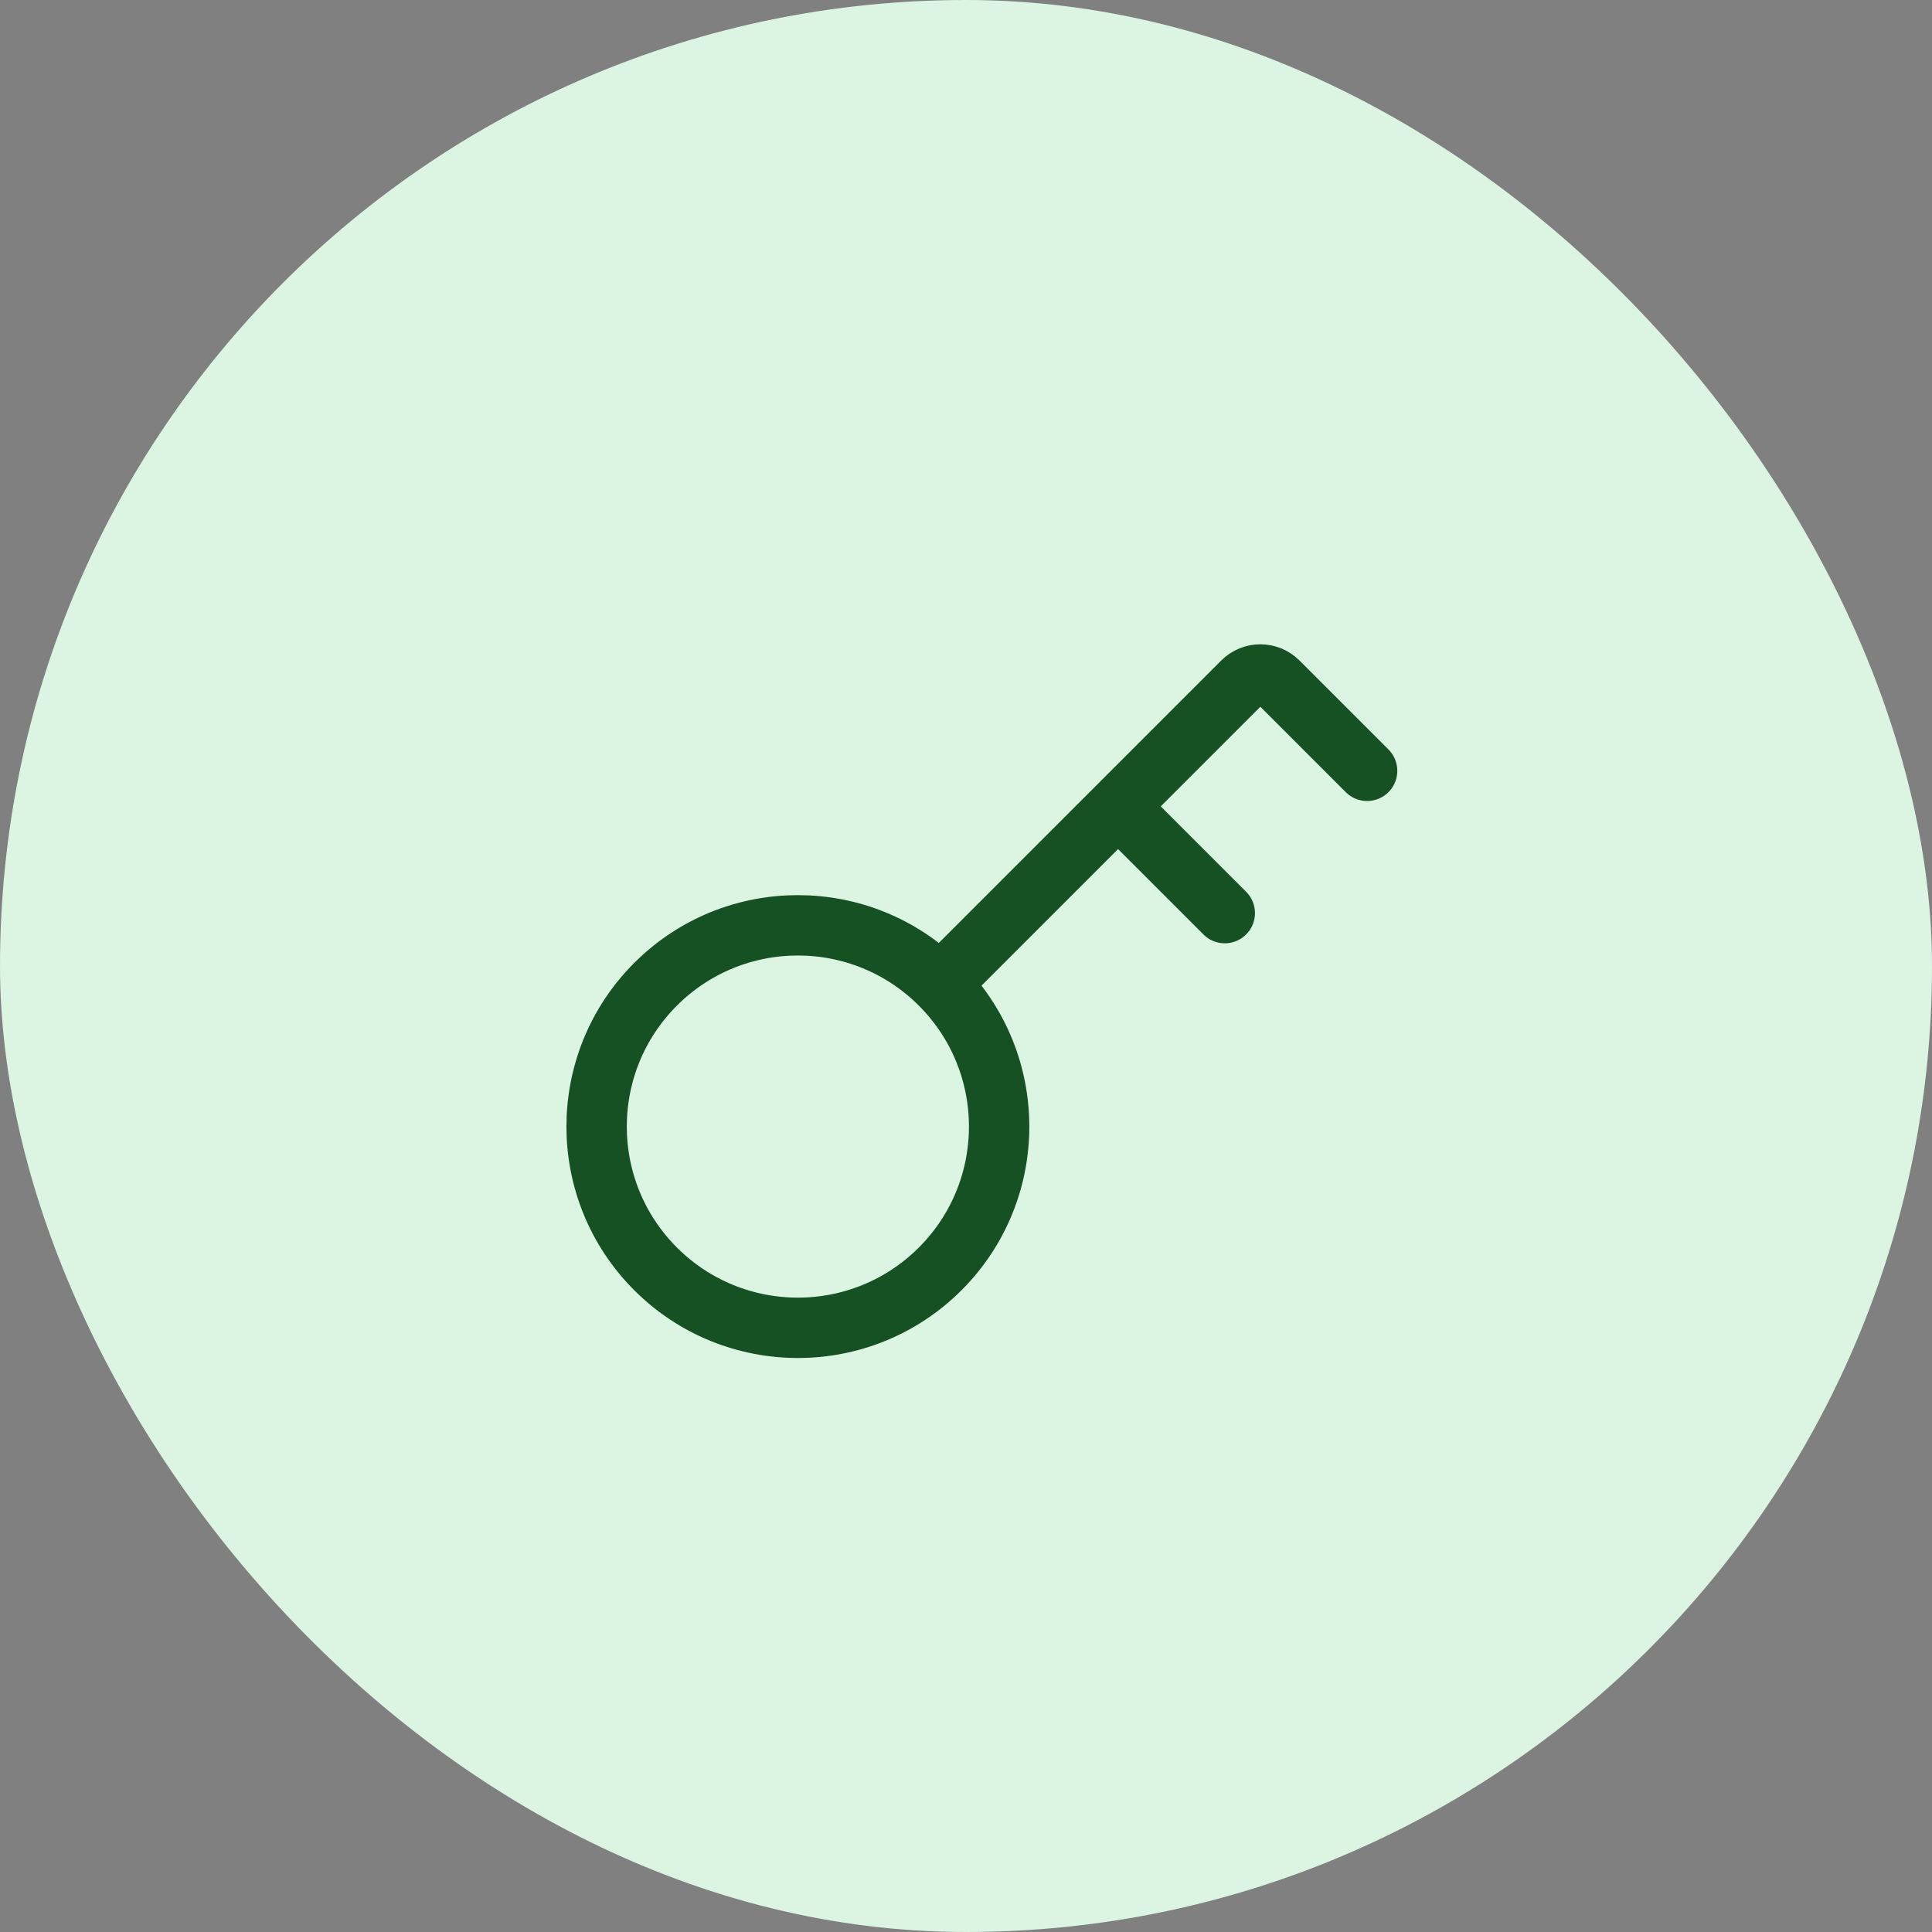 <svg width="72" height="72" viewBox="0 0 72 72" fill="none" xmlns="http://www.w3.org/2000/svg">
<rect x="0" y="0" width="72" height="72" fill="#808080" stroke="none"/>
<rect width="72" height="72" rx="36" fill="#DBF5E2"/>
<path d="M35.038 36.681C37.967 39.61 37.967 44.358 35.038 47.287C32.109 50.216 27.36 50.216 24.431 47.287C21.502 44.358 21.502 39.61 24.431 36.681C27.36 33.752 32.109 33.752 35.038 36.681ZM35.038 36.681L46.307 25.411C46.673 25.045 47.267 25.045 47.633 25.411L50.948 28.726M41.667 30.052L45.644 34.029" stroke="#155123" stroke-width="2.25" stroke-linecap="round"/>
</svg>
